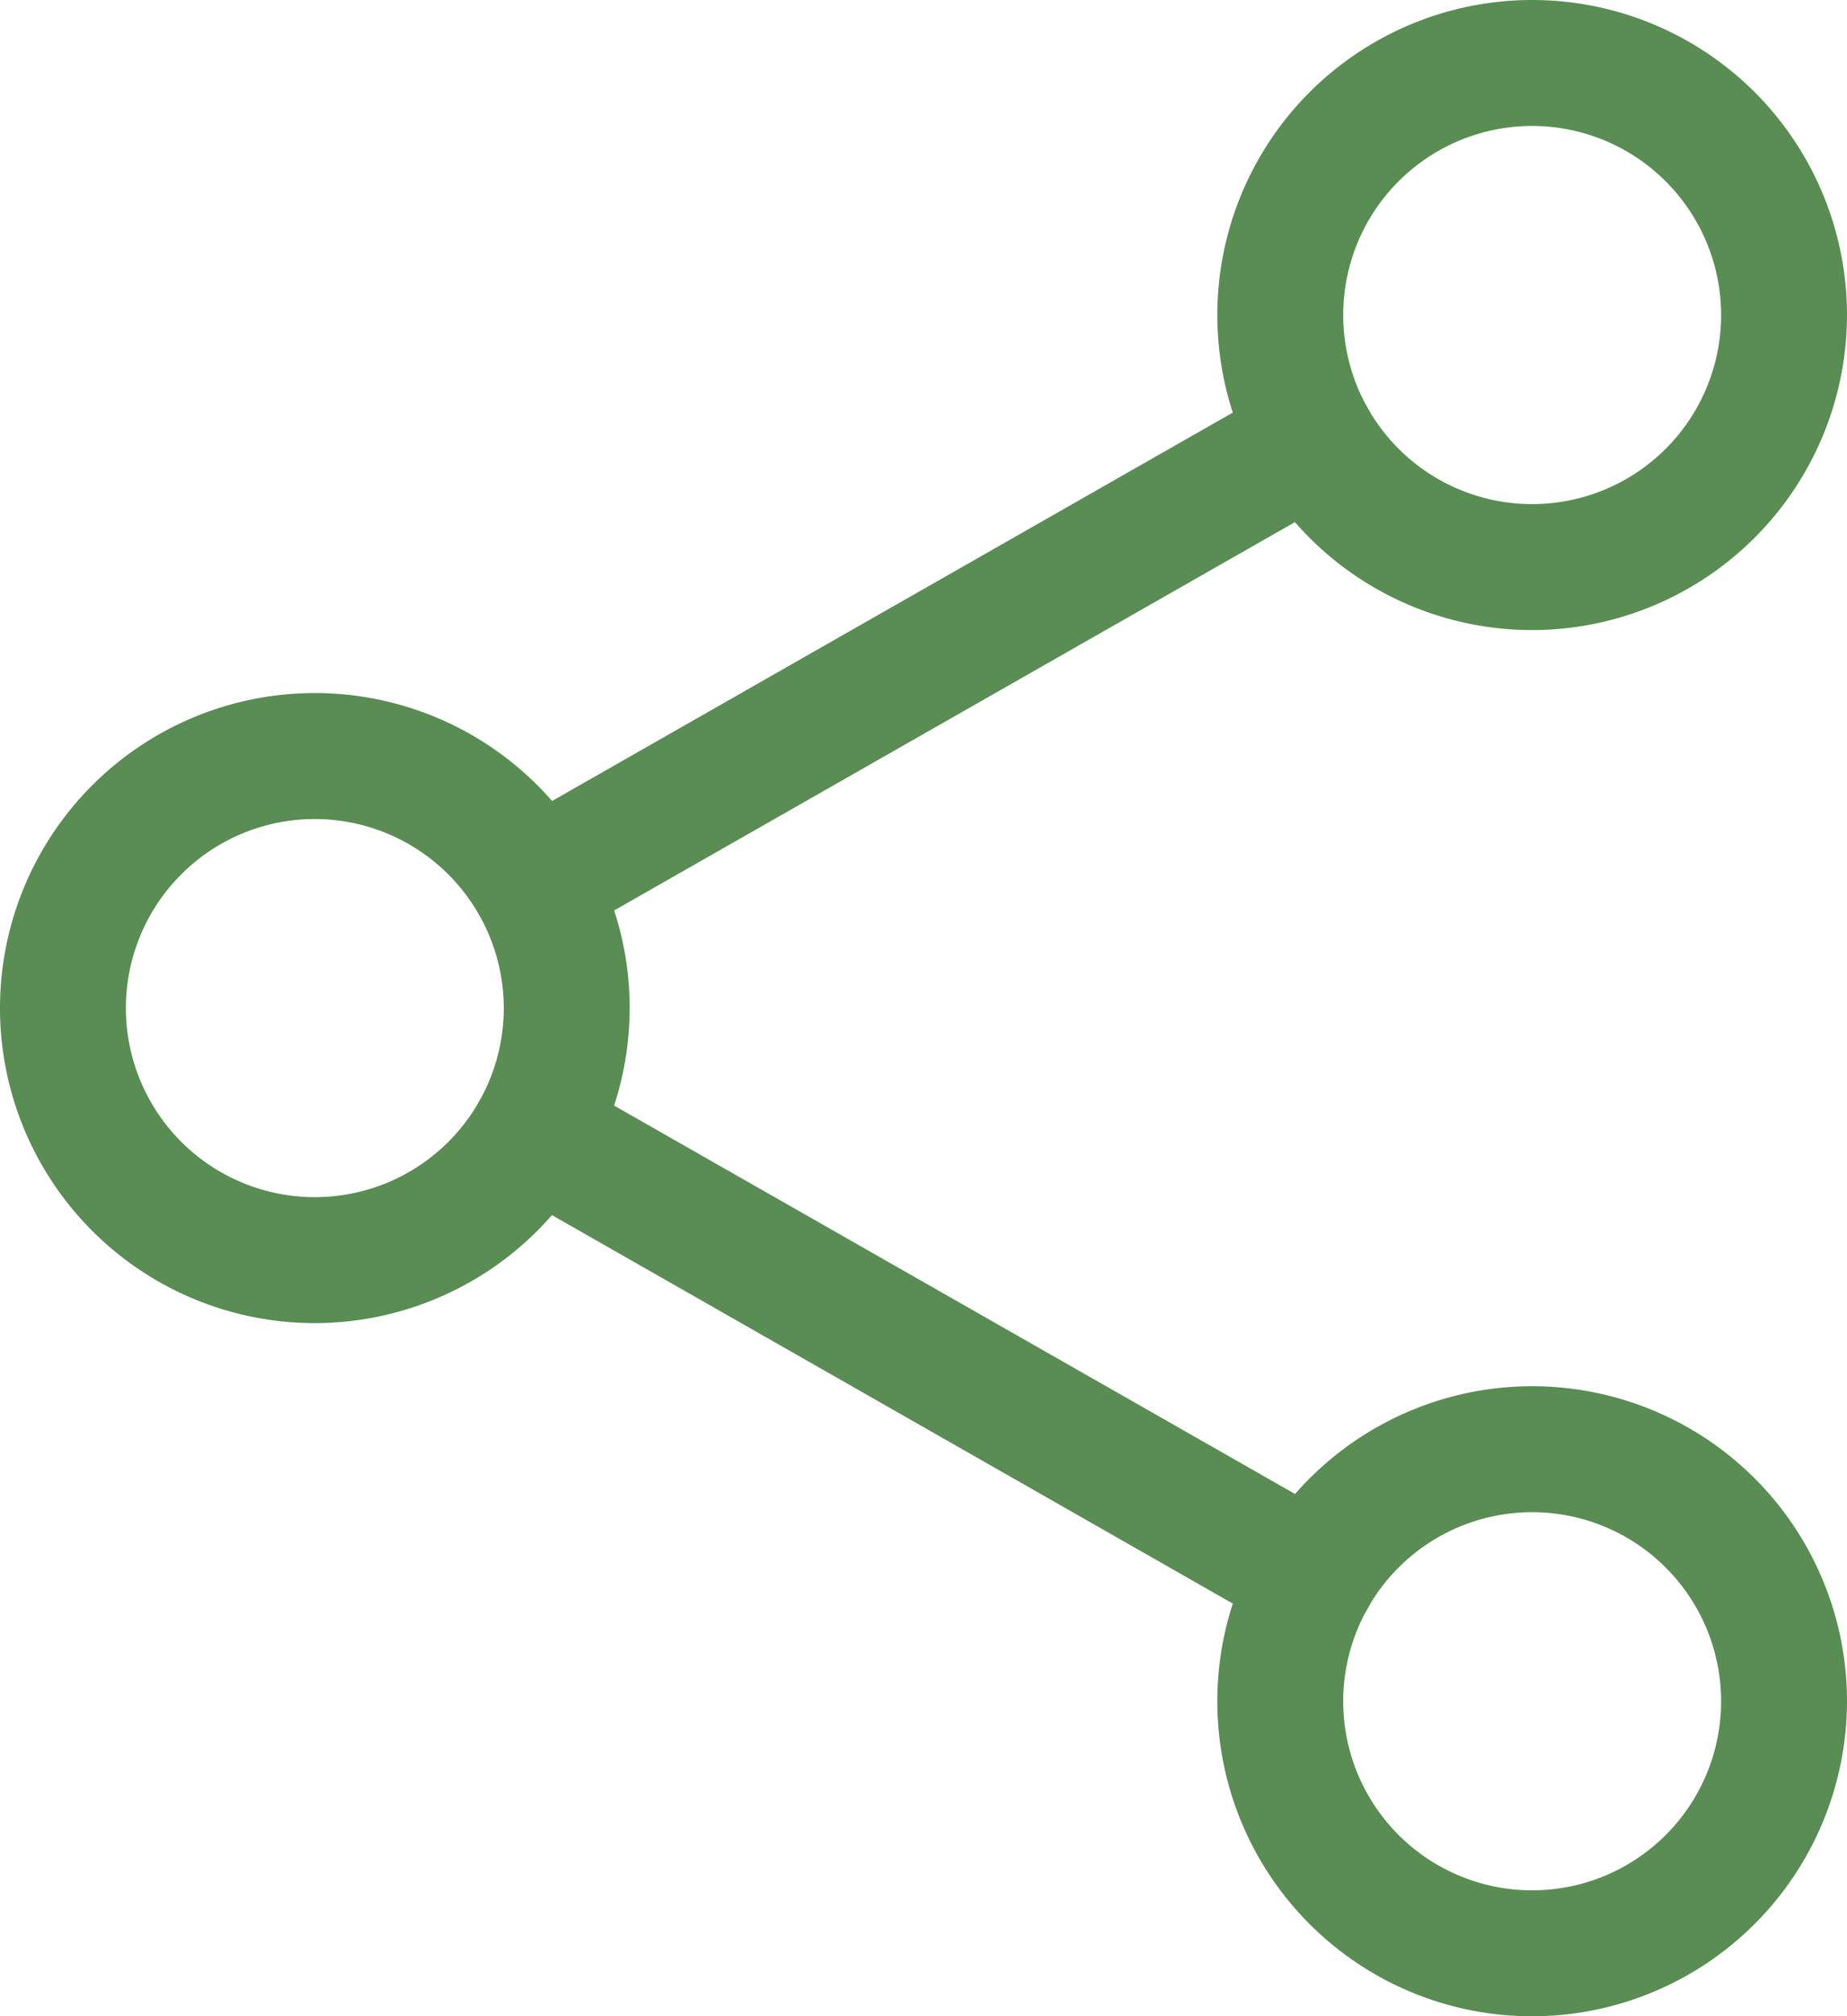 <svg id="icon-share" xmlns="http://www.w3.org/2000/svg" width="15.435" height="16.839" viewBox="0 0 15.435 16.839">
  <path id="Path_15701" data-name="Path 15701" d="M311.963,5.262a2.631,2.631,0,1,1,2.631-2.631A2.634,2.634,0,0,1,311.963,5.262Zm0-4.21a1.579,1.579,0,1,0,1.579,1.579A1.58,1.58,0,0,0,311.963,1.052Zm0,0" transform="translate(-299.159)" fill="#598d53"/>
  <path id="Path_15702" data-name="Path 15702" d="M311.963,357.262a2.631,2.631,0,1,1,2.631-2.631A2.634,2.634,0,0,1,311.963,357.262Zm0-4.21a1.579,1.579,0,1,0,1.579,1.579A1.58,1.58,0,0,0,311.963,353.052Zm0,0" transform="translate(-299.159 -340.423)" fill="#598d53"/>
  <path id="Path_15703" data-name="Path 15703" d="M2.631,181.262a2.631,2.631,0,1,1,2.631-2.631A2.634,2.634,0,0,1,2.631,181.262Zm0-4.21a1.579,1.579,0,1,0,1.579,1.579A1.581,1.581,0,0,0,2.631,177.052Zm0,0" transform="translate(0 -170.212)" fill="#598d53"/>
  <path id="Path_15704" data-name="Path 15704" d="M120.216,100.324a.526.526,0,0,1-.261-.983l6.51-3.712a.526.526,0,0,1,.521.914l-6.51,3.711a.527.527,0,0,1-.26.069Zm0,0" transform="translate(-115.753 -92.417)" fill="#598d53"/>
  <path id="Path_15705" data-name="Path 15705" d="M126.746,276.313a.522.522,0,0,1-.26-.069l-6.51-3.712a.526.526,0,0,1,.521-.914l6.51,3.711a.526.526,0,0,1-.261.984Zm0,0" transform="translate(-115.774 -262.618)" fill="#598d53"/>
</svg>
